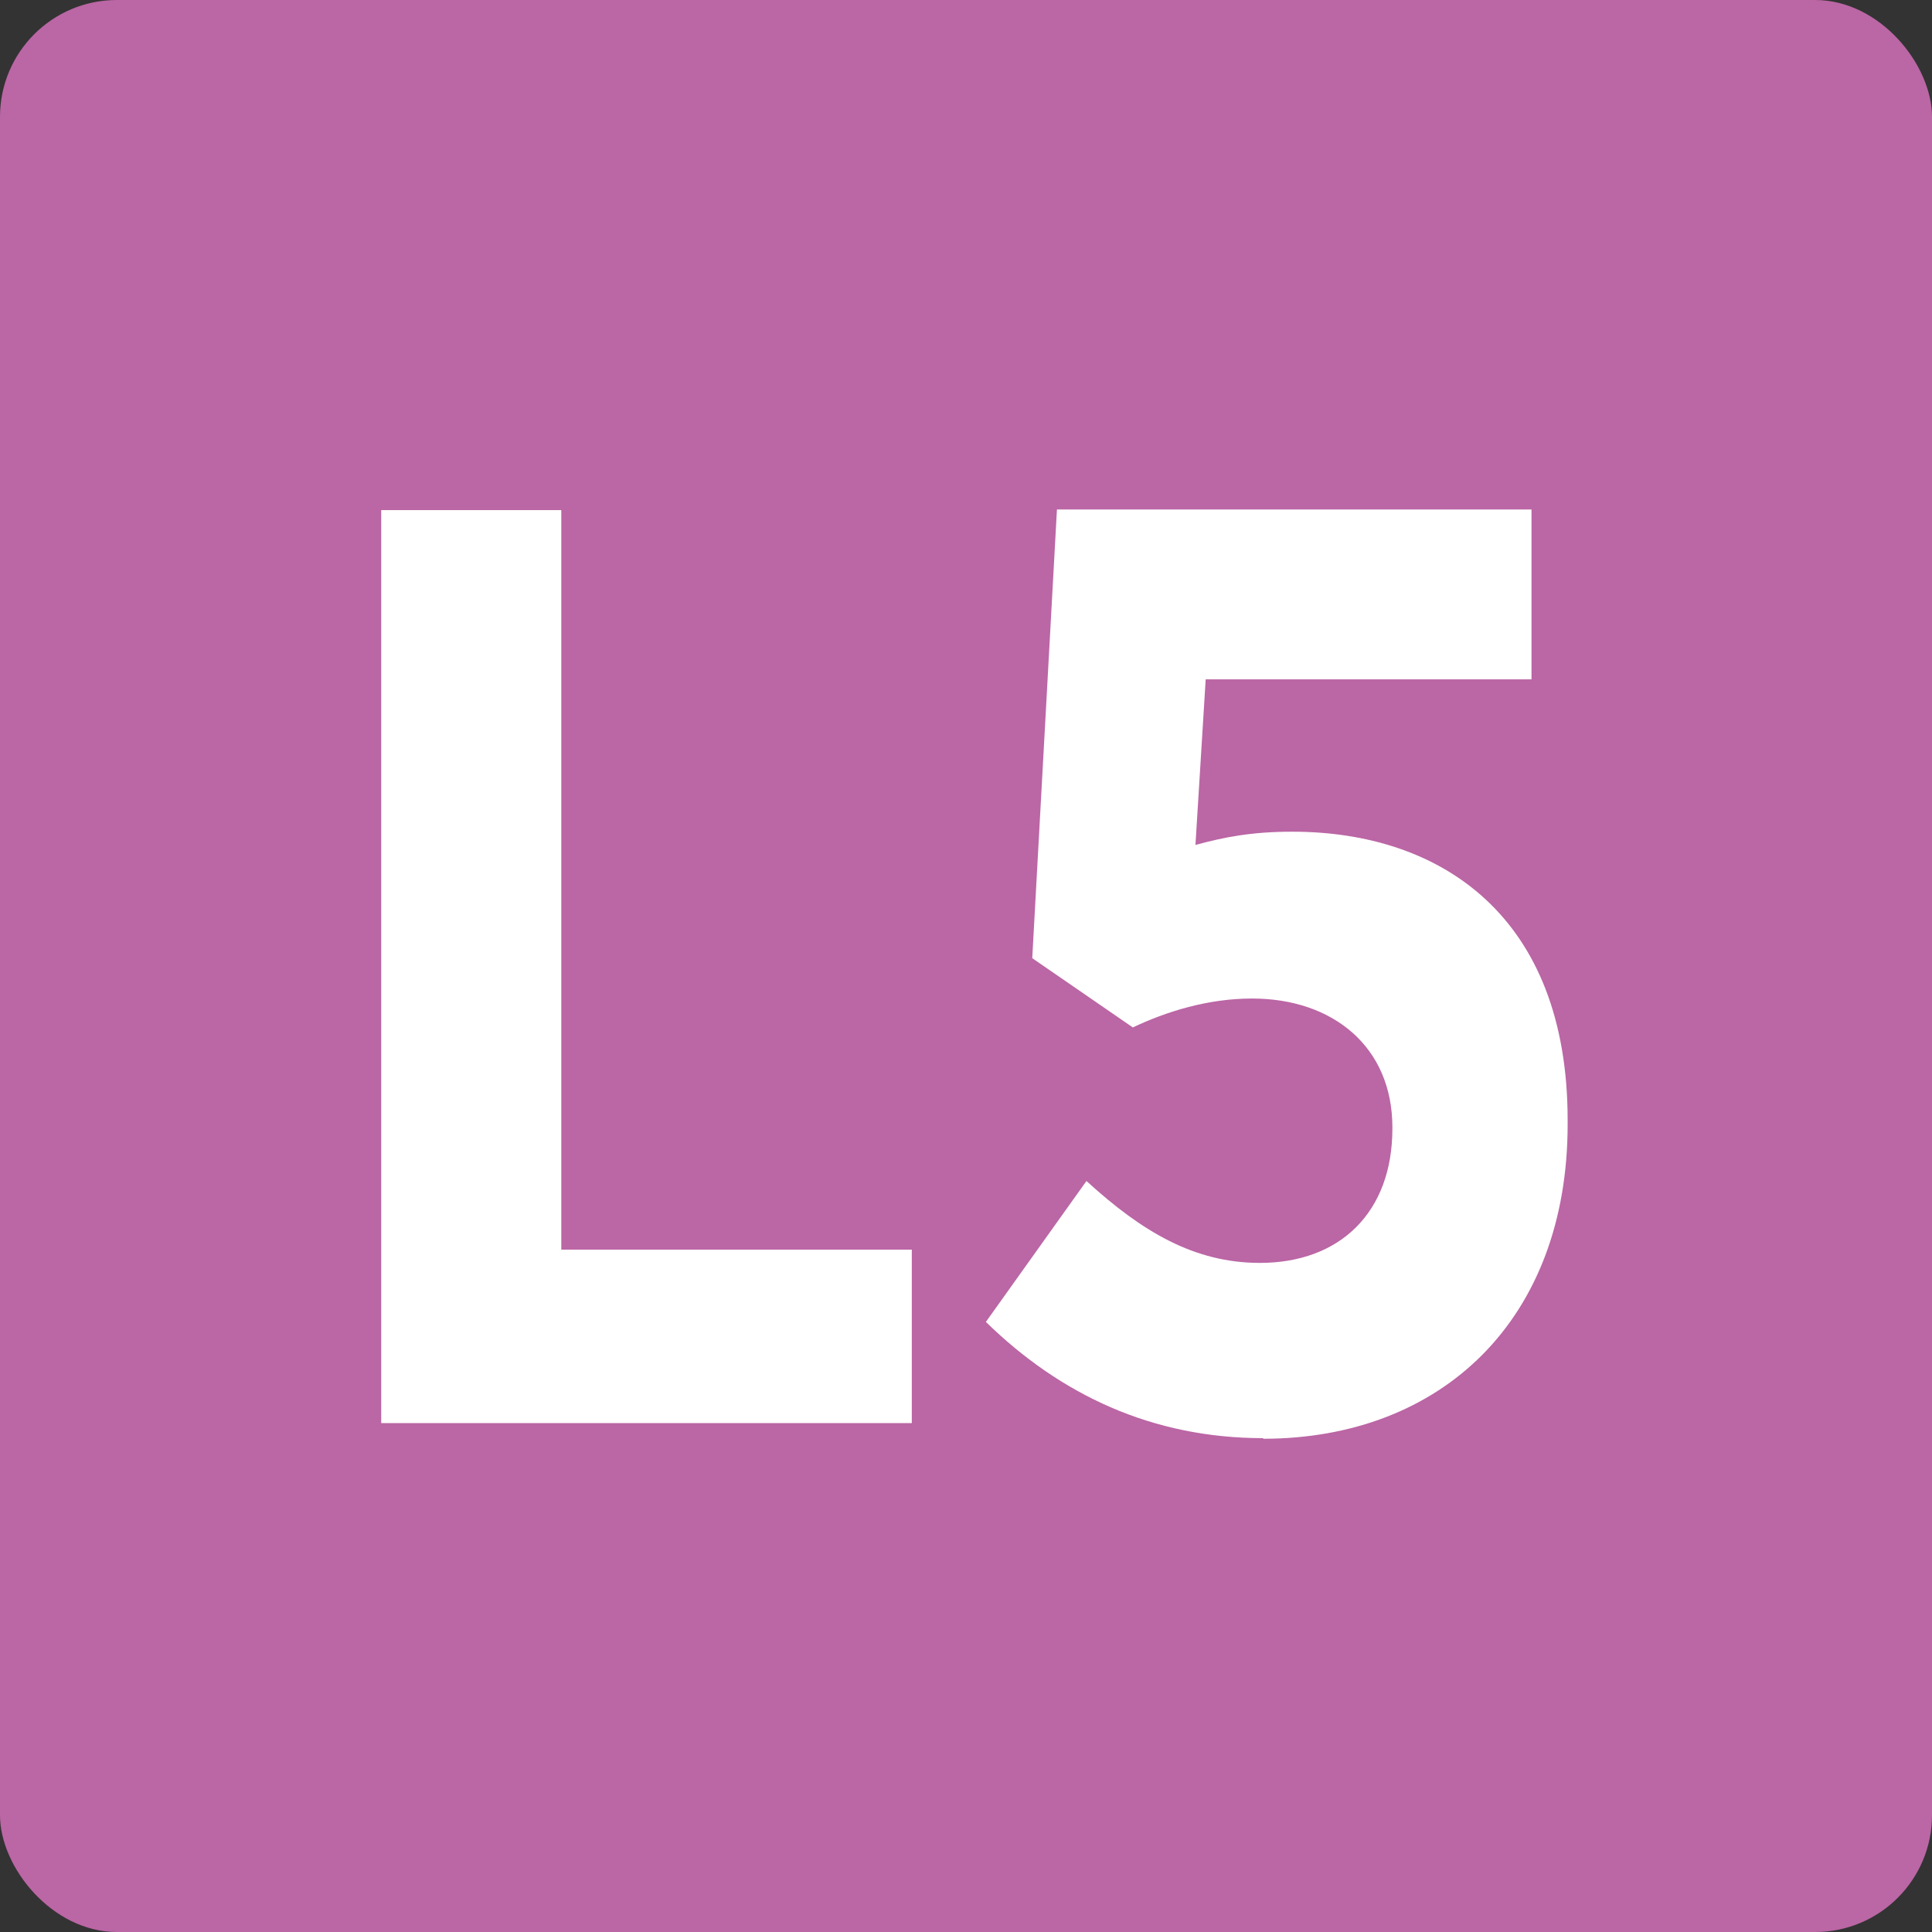 <?xml version="1.0" encoding="UTF-8"?>
<svg id="Calque_1" data-name="Calque 1" xmlns="http://www.w3.org/2000/svg" viewBox="0 0 32.08 32.08">
  <rect x="0" y="0" width="32.08" height="32.08" fill="#333333" stroke="none"/>
  <defs>
    <style>
      .cls-1 {
        fill: #fff;
      }

      .cls-2 {
        fill: #bb66a5;
      }
    </style>
  </defs>
  <rect class="cls-2" width="32.08" height="32.08" rx="1.94" ry="1.94"/>
  <polygon class="cls-1" points="6.33 23.63 15.14 23.63 15.14 20.75 9.32 20.75 9.32 8.47 6.33 8.47 6.33 23.63"/>
  <path class="cls-1" d="m20.97,23.89c2.98,0,5.06-1.99,5.06-5.22v-.07c0-3.4-2.12-4.79-4.57-4.79-.68,0-1.13.09-1.61.22l.17-2.75h5.41v-2.82h-7.88l-.41,7.45,1.67,1.15c.55-.26,1.24-.48,1.98-.48,1.34,0,2.33.8,2.33,2.14v.02c0,1.39-.87,2.23-2.2,2.23-1.09,0-1.96-.52-2.88-1.36l-1.67,2.34c1.24,1.21,2.76,1.93,4.61,1.93"/>
</svg>